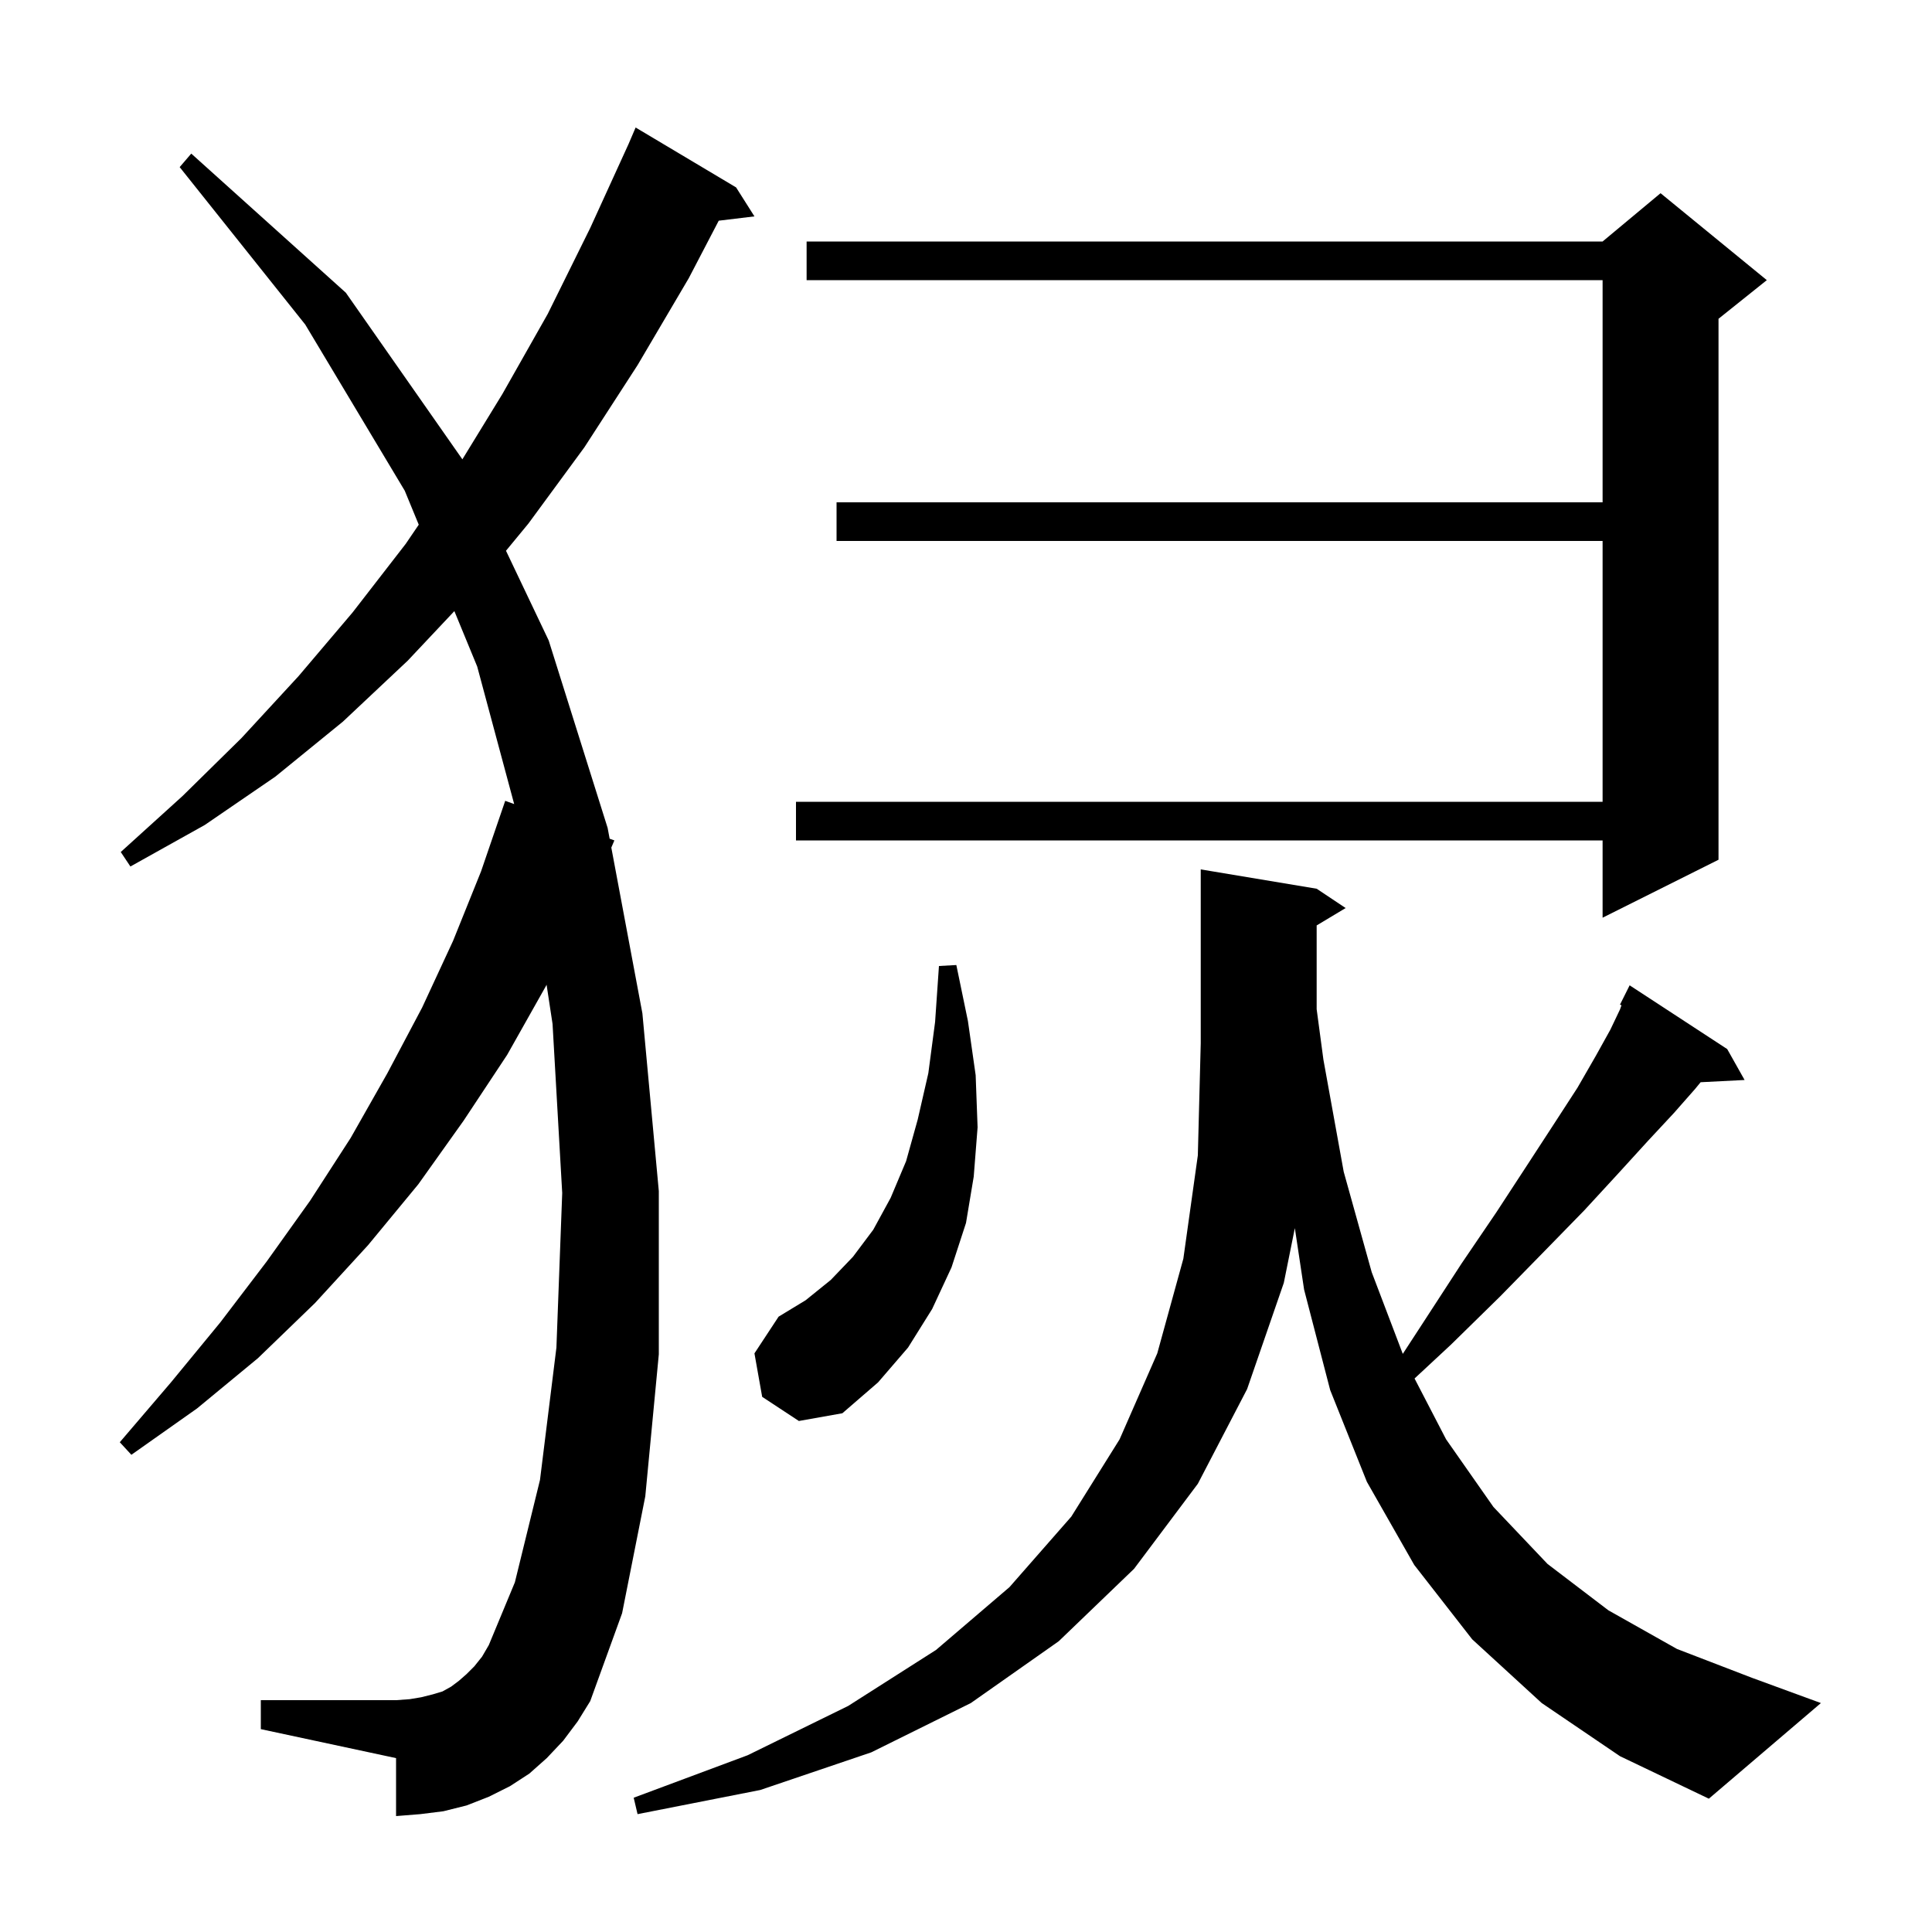 <svg xmlns="http://www.w3.org/2000/svg" xmlns:xlink="http://www.w3.org/1999/xlink" version="1.1" baseProfile="full" viewBox="0 0 200 200" width="200" height="200"><g fill="currentColor"><path d="M 159.6 176.3 L 152.4 169.7 L 146.4 162.0 L 141.5 153.4 L 137.7 143.9 L 135.0 133.5 L 134.042 127.135 L 132.9 132.8 L 129.1 143.8 L 124.0 153.6 L 117.4 162.4 L 109.6 169.9 L 100.5 176.3 L 90.2 181.4 L 78.7 185.3 L 66.0 187.8 L 65.6 186.1 L 77.4 181.7 L 87.8 176.6 L 96.9 170.8 L 104.5 164.3 L 110.9 157.0 L 115.9 149.0 L 119.8 140.1 L 122.5 130.3 L 124.0 119.6 L 124.3 108.0 L 124.3 90.0 L 136.3 92.0 L 139.3 94.0 L 136.3 95.8 L 136.3 104.471 L 137.0 109.7 L 139.1 121.3 L 142.0 131.7 L 145.216 140.153 L 147.4 136.8 L 151.3 130.8 L 154.9 125.5 L 158.1 120.6 L 160.9 116.3 L 163.3 112.6 L 165.2 109.3 L 166.7 106.6 L 167.7 104.5 L 167.856 104.064 L 167.7 104.0 L 168.7 102.0 L 178.8 108.6 L 180.6 111.8 L 176.047 112.032 L 175.5 112.7 L 173.3 115.2 L 170.6 118.1 L 167.5 121.5 L 164.0 125.3 L 159.9 129.5 L 155.3 134.2 L 150.2 139.2 L 146.434 142.702 L 149.7 149.0 L 154.6 156.0 L 160.2 161.9 L 166.5 166.7 L 173.6 170.7 L 181.4 173.7 L 188.5 176.3 L 176.9 186.2 L 167.7 181.8 Z M 58.3 180.2 L 56.6 182.0 L 54.8 183.6 L 52.8 184.9 L 50.6 186.0 L 48.3 186.9 L 45.9 187.5 L 43.5 187.8 L 41.0 188.0 L 41.0 182.0 L 27.0 179.0 L 27.0 176.0 L 41.0 176.0 L 42.4 175.9 L 43.6 175.7 L 44.8 175.4 L 45.8 175.1 L 46.7 174.6 L 47.5 174.0 L 48.3 173.3 L 49.1 172.5 L 49.9 171.5 L 50.6 170.3 L 53.3 163.8 L 55.9 153.2 L 57.6 139.5 L 58.2 123.5 L 57.2 106.0 L 56.582 101.94 L 56.5 102.1 L 52.5 109.2 L 48.0 116.0 L 43.3 122.6 L 38.1 128.9 L 32.6 134.9 L 26.7 140.6 L 20.4 145.8 L 13.6 150.6 L 12.4 149.3 L 17.7 143.1 L 22.8 136.9 L 27.6 130.6 L 32.1 124.3 L 36.3 117.8 L 40.1 111.1 L 43.7 104.3 L 46.9 97.4 L 49.8 90.2 L 52.3 82.9 L 53.227 83.236 L 49.4 69.0 L 47.036 63.262 L 42.2 68.4 L 35.5 74.7 L 28.5 80.4 L 21.2 85.4 L 13.5 89.7 L 12.5 88.2 L 18.9 82.4 L 25.0 76.4 L 30.9 70.0 L 36.5 63.4 L 42.0 56.3 L 43.349 54.316 L 41.9 50.8 L 31.6 33.6 L 18.6 17.3 L 19.8 15.9 L 35.8 30.3 L 47.865 47.55 L 52.0 40.8 L 56.7 32.5 L 61.1 23.6 L 65.067 14.911 L 65.8 13.2 L 76.2 19.4 L 78.1 22.4 L 74.404 22.846 L 71.3 28.8 L 66.0 37.8 L 60.5 46.3 L 54.7 54.2 L 52.38 57.014 L 56.8 66.3 L 62.9 85.7 L 63.11 86.822 L 63.6 87.0 L 63.283 87.741 L 66.5 104.9 L 68.2 123.3 L 68.2 140.2 L 66.8 154.9 L 64.4 167.0 L 61.1 176.1 L 59.8 178.2 Z M 78.9 144.6 L 78.1 140.1 L 80.6 136.3 L 83.4 134.6 L 86.0 132.5 L 88.3 130.1 L 90.4 127.3 L 92.2 124.0 L 93.8 120.2 L 95.0 115.9 L 96.1 111.1 L 96.8 105.8 L 97.2 100.0 L 99.0 99.9 L 100.2 105.7 L 101.0 111.3 L 101.2 116.7 L 100.8 121.8 L 100.0 126.6 L 98.5 131.2 L 96.5 135.5 L 94.0 139.5 L 90.9 143.1 L 87.2 146.3 L 82.7 147.1 Z M 182.9 29.0 L 177.9 33.0 L 177.9 89.0 L 165.9 95.0 L 165.9 87.0 L 82.4 87.0 L 82.4 83.0 L 165.9 83.0 L 165.9 56.0 L 86.6 56.0 L 86.6 52.0 L 165.9 52.0 L 165.9 29.0 L 83.5 29.0 L 83.5 25.0 L 165.9 25.0 L 171.9 20.0 Z "/></g></svg>